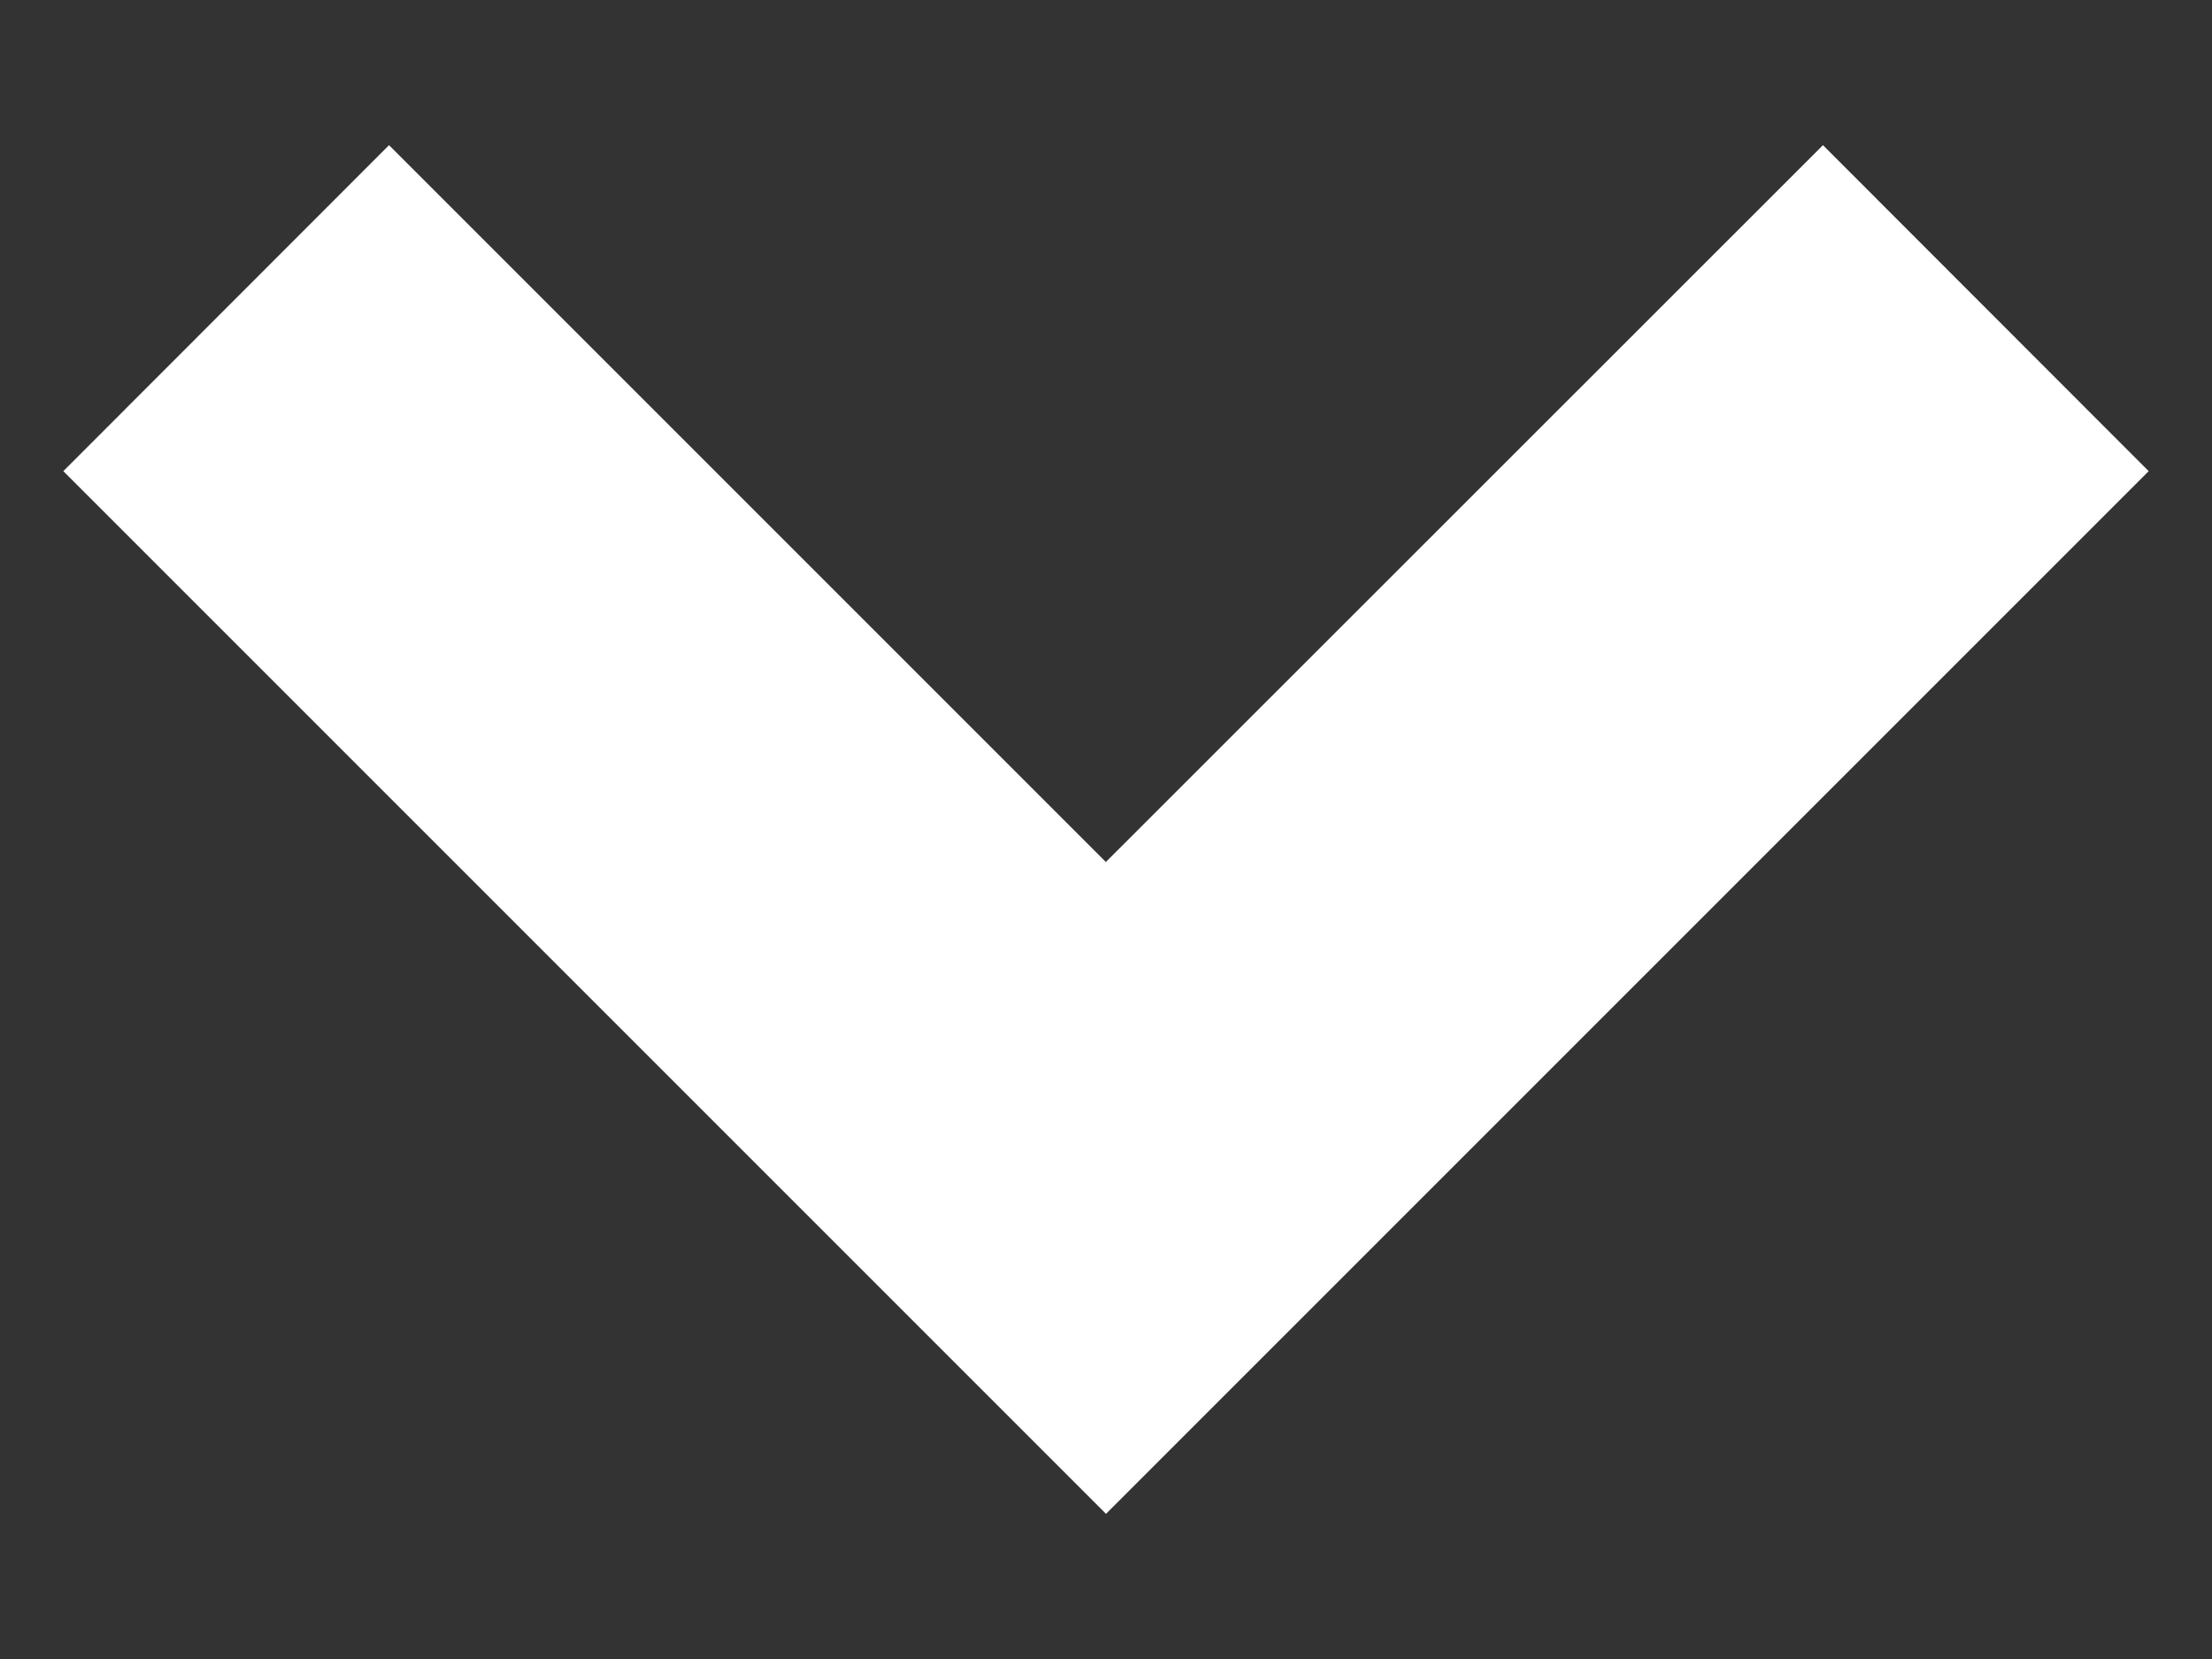 <svg width="8" height="6" viewBox="0 0 8 6" fill="none" xmlns="http://www.w3.org/2000/svg">
  <rect x="0" y="0" width="8" height="6" fill="#333333" stroke="none"/>
  <path fill-rule="evenodd" clip-rule="evenodd" d="M4 3.118L1.407 0.525L0.229 1.704L4 5.475L5.179 4.296L7.771 1.704L6.593 0.525L3.999 3.118L4 3.118Z" fill="white"/>
</svg>